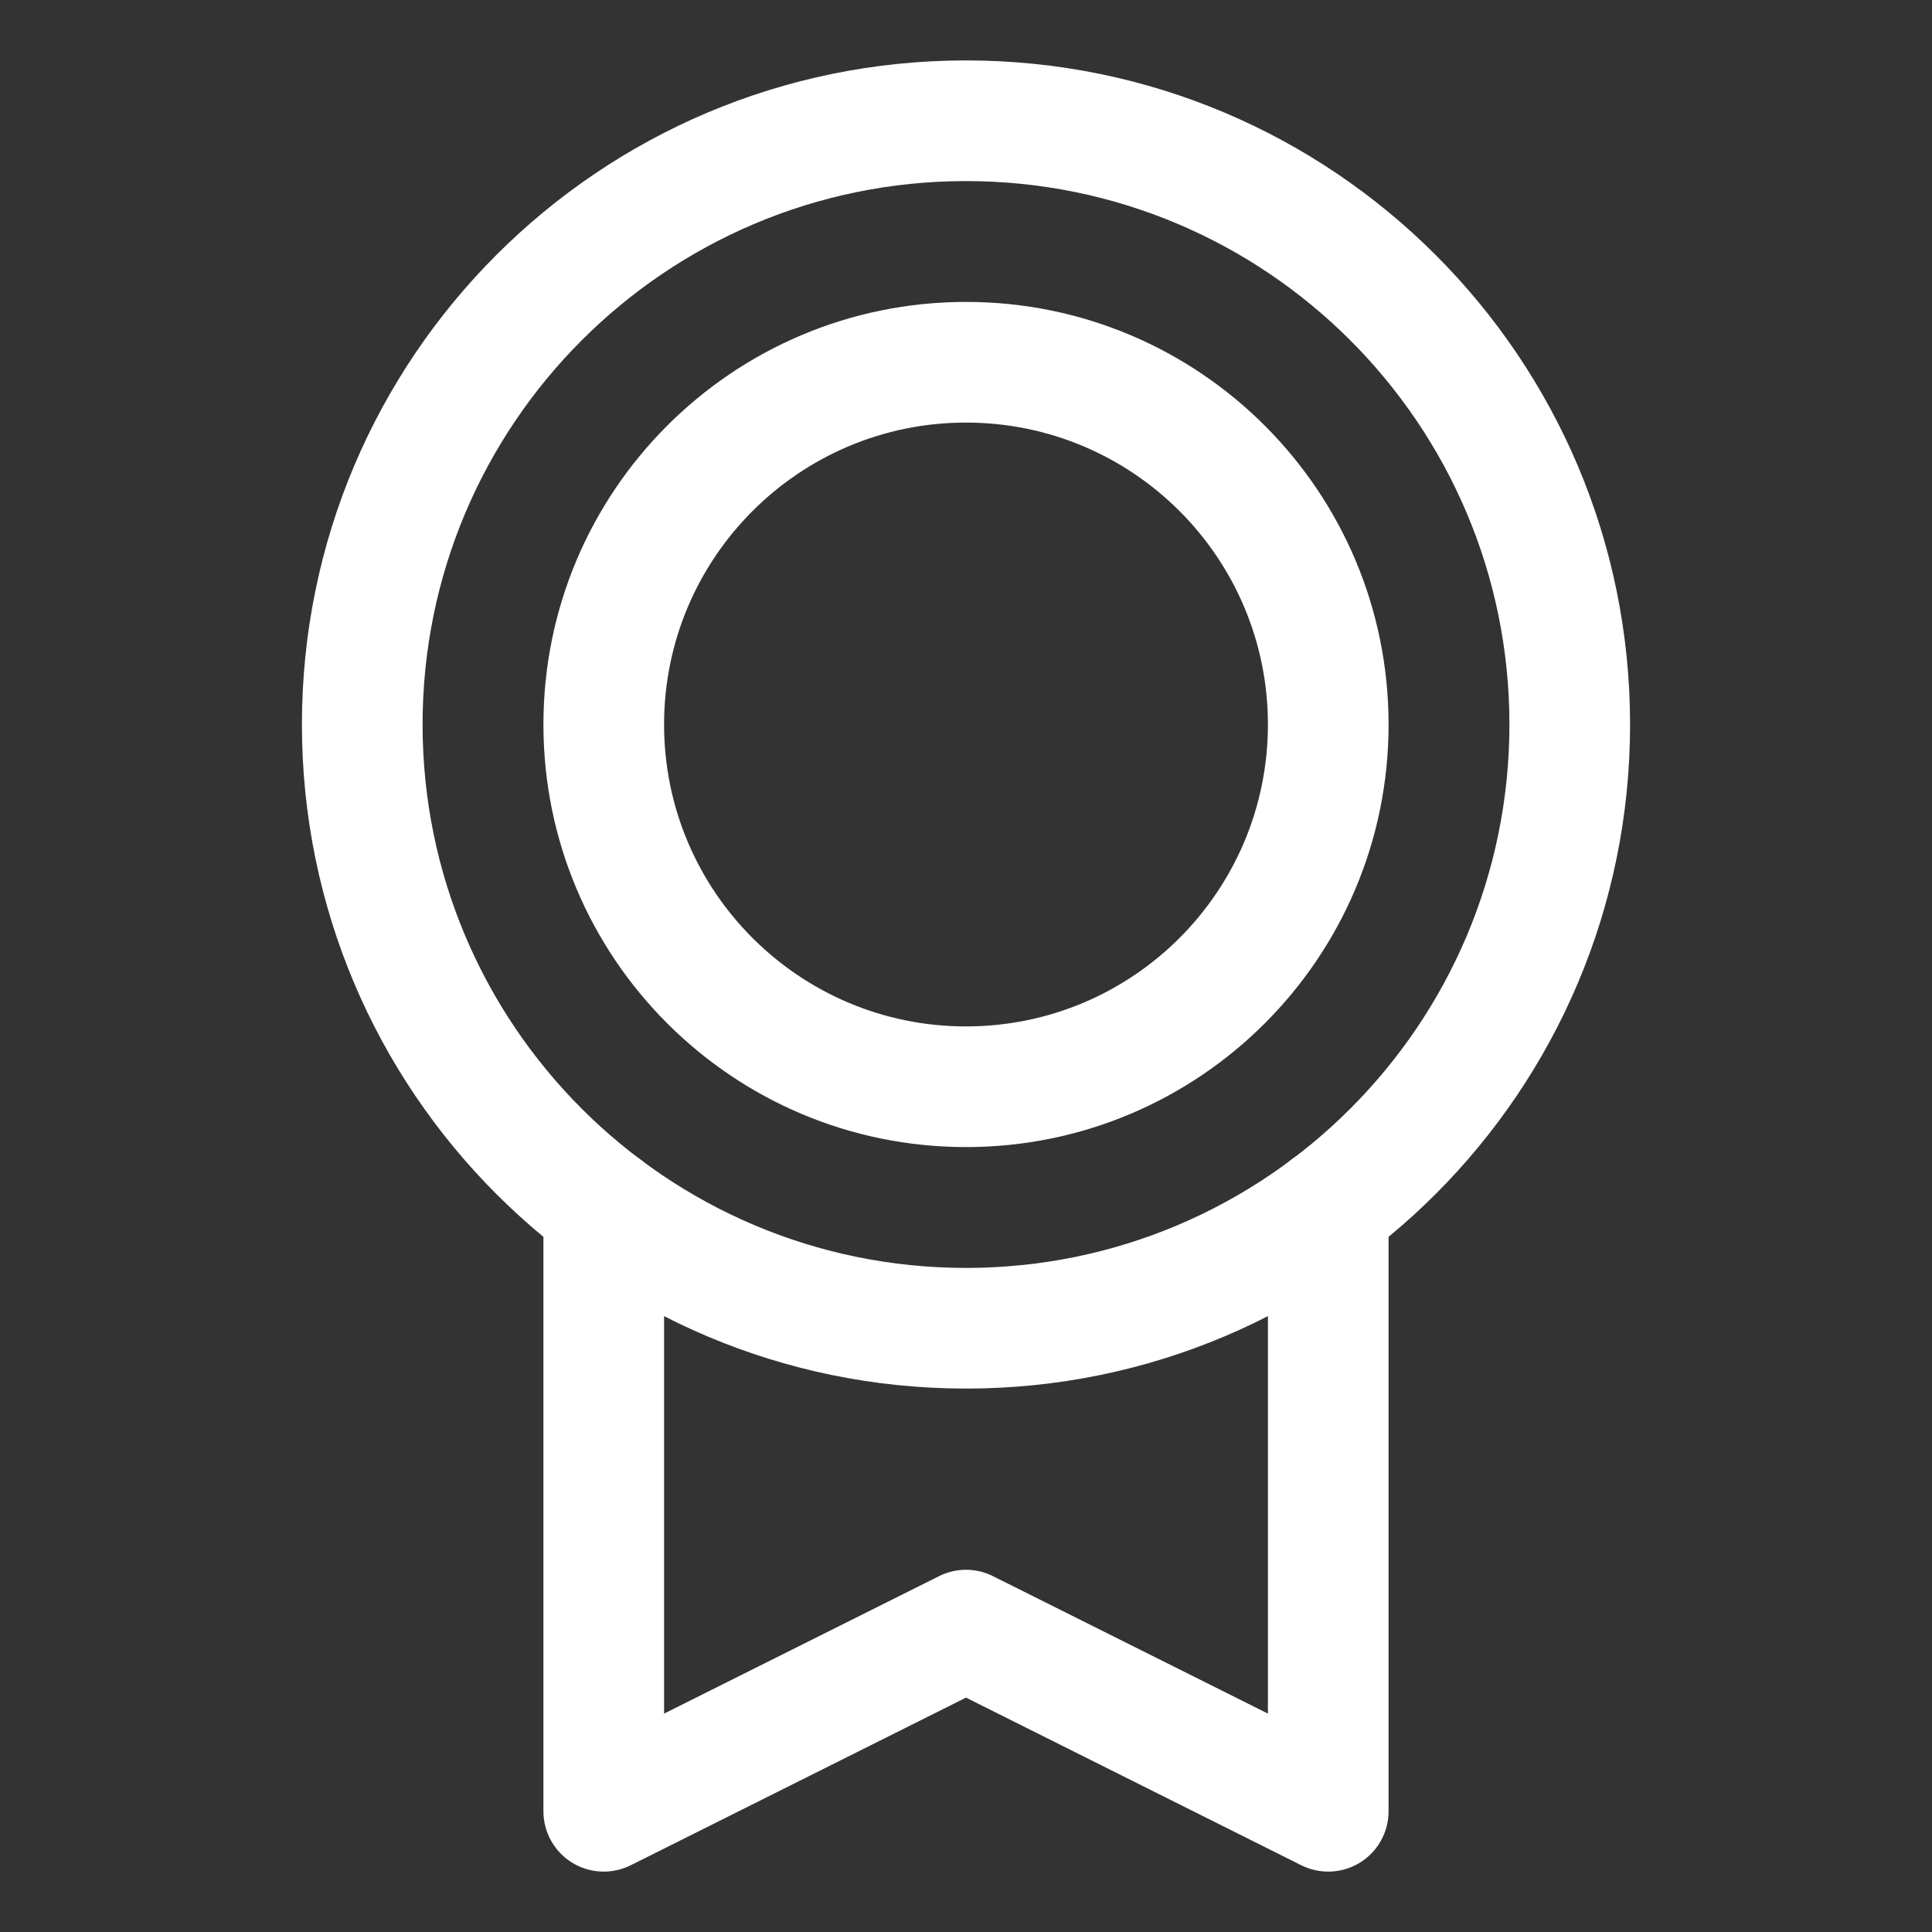 <svg width="22" height="22" viewBox="0 0 22 22" fill="none" xmlns="http://www.w3.org/2000/svg">
<rect x="0" y="0" width="22" height="22" fill="#333333" stroke="none"/>
<path fill-rule="evenodd" clip-rule="evenodd" d="M11 2.062C7.583 2.062 4.812 4.833 4.812 8.25C4.812 11.667 7.583 14.438 11 14.438C14.417 14.438 17.188 11.667 17.188 8.25C17.188 4.833 14.417 2.062 11 2.062ZM3.438 8.25C3.438 4.073 6.823 0.688 11 0.688C15.177 0.688 18.562 4.073 18.562 8.25C18.562 12.427 15.177 15.812 11 15.812C6.823 15.812 3.438 12.427 3.438 8.25Z" fill="white"/>
<path fill-rule="evenodd" clip-rule="evenodd" d="M11 4.812C9.102 4.812 7.562 6.352 7.562 8.25C7.562 10.149 9.102 11.688 11 11.688C12.899 11.688 14.438 10.149 14.438 8.25C14.438 6.352 12.899 4.812 11 4.812ZM6.188 8.25C6.188 5.592 8.342 3.438 11 3.438C13.658 3.438 15.812 5.592 15.812 8.25C15.812 10.908 13.658 13.062 11 13.062C8.342 13.062 6.188 10.908 6.188 8.25Z" fill="white"/>
<path fill-rule="evenodd" clip-rule="evenodd" d="M6.875 13.062C7.255 13.062 7.562 13.37 7.562 13.75V19.513L10.693 17.948C10.886 17.851 11.114 17.851 11.307 17.948L14.438 19.513V13.75C14.438 13.37 14.745 13.062 15.125 13.062C15.505 13.062 15.812 13.37 15.812 13.75V20.625C15.812 20.863 15.689 21.085 15.486 21.21C15.284 21.335 15.031 21.346 14.818 21.24L11 19.331L7.182 21.24C6.969 21.346 6.716 21.335 6.514 21.21C6.311 21.085 6.188 20.863 6.188 20.625V13.75C6.188 13.37 6.495 13.062 6.875 13.062Z" fill="white"/>
</svg>
